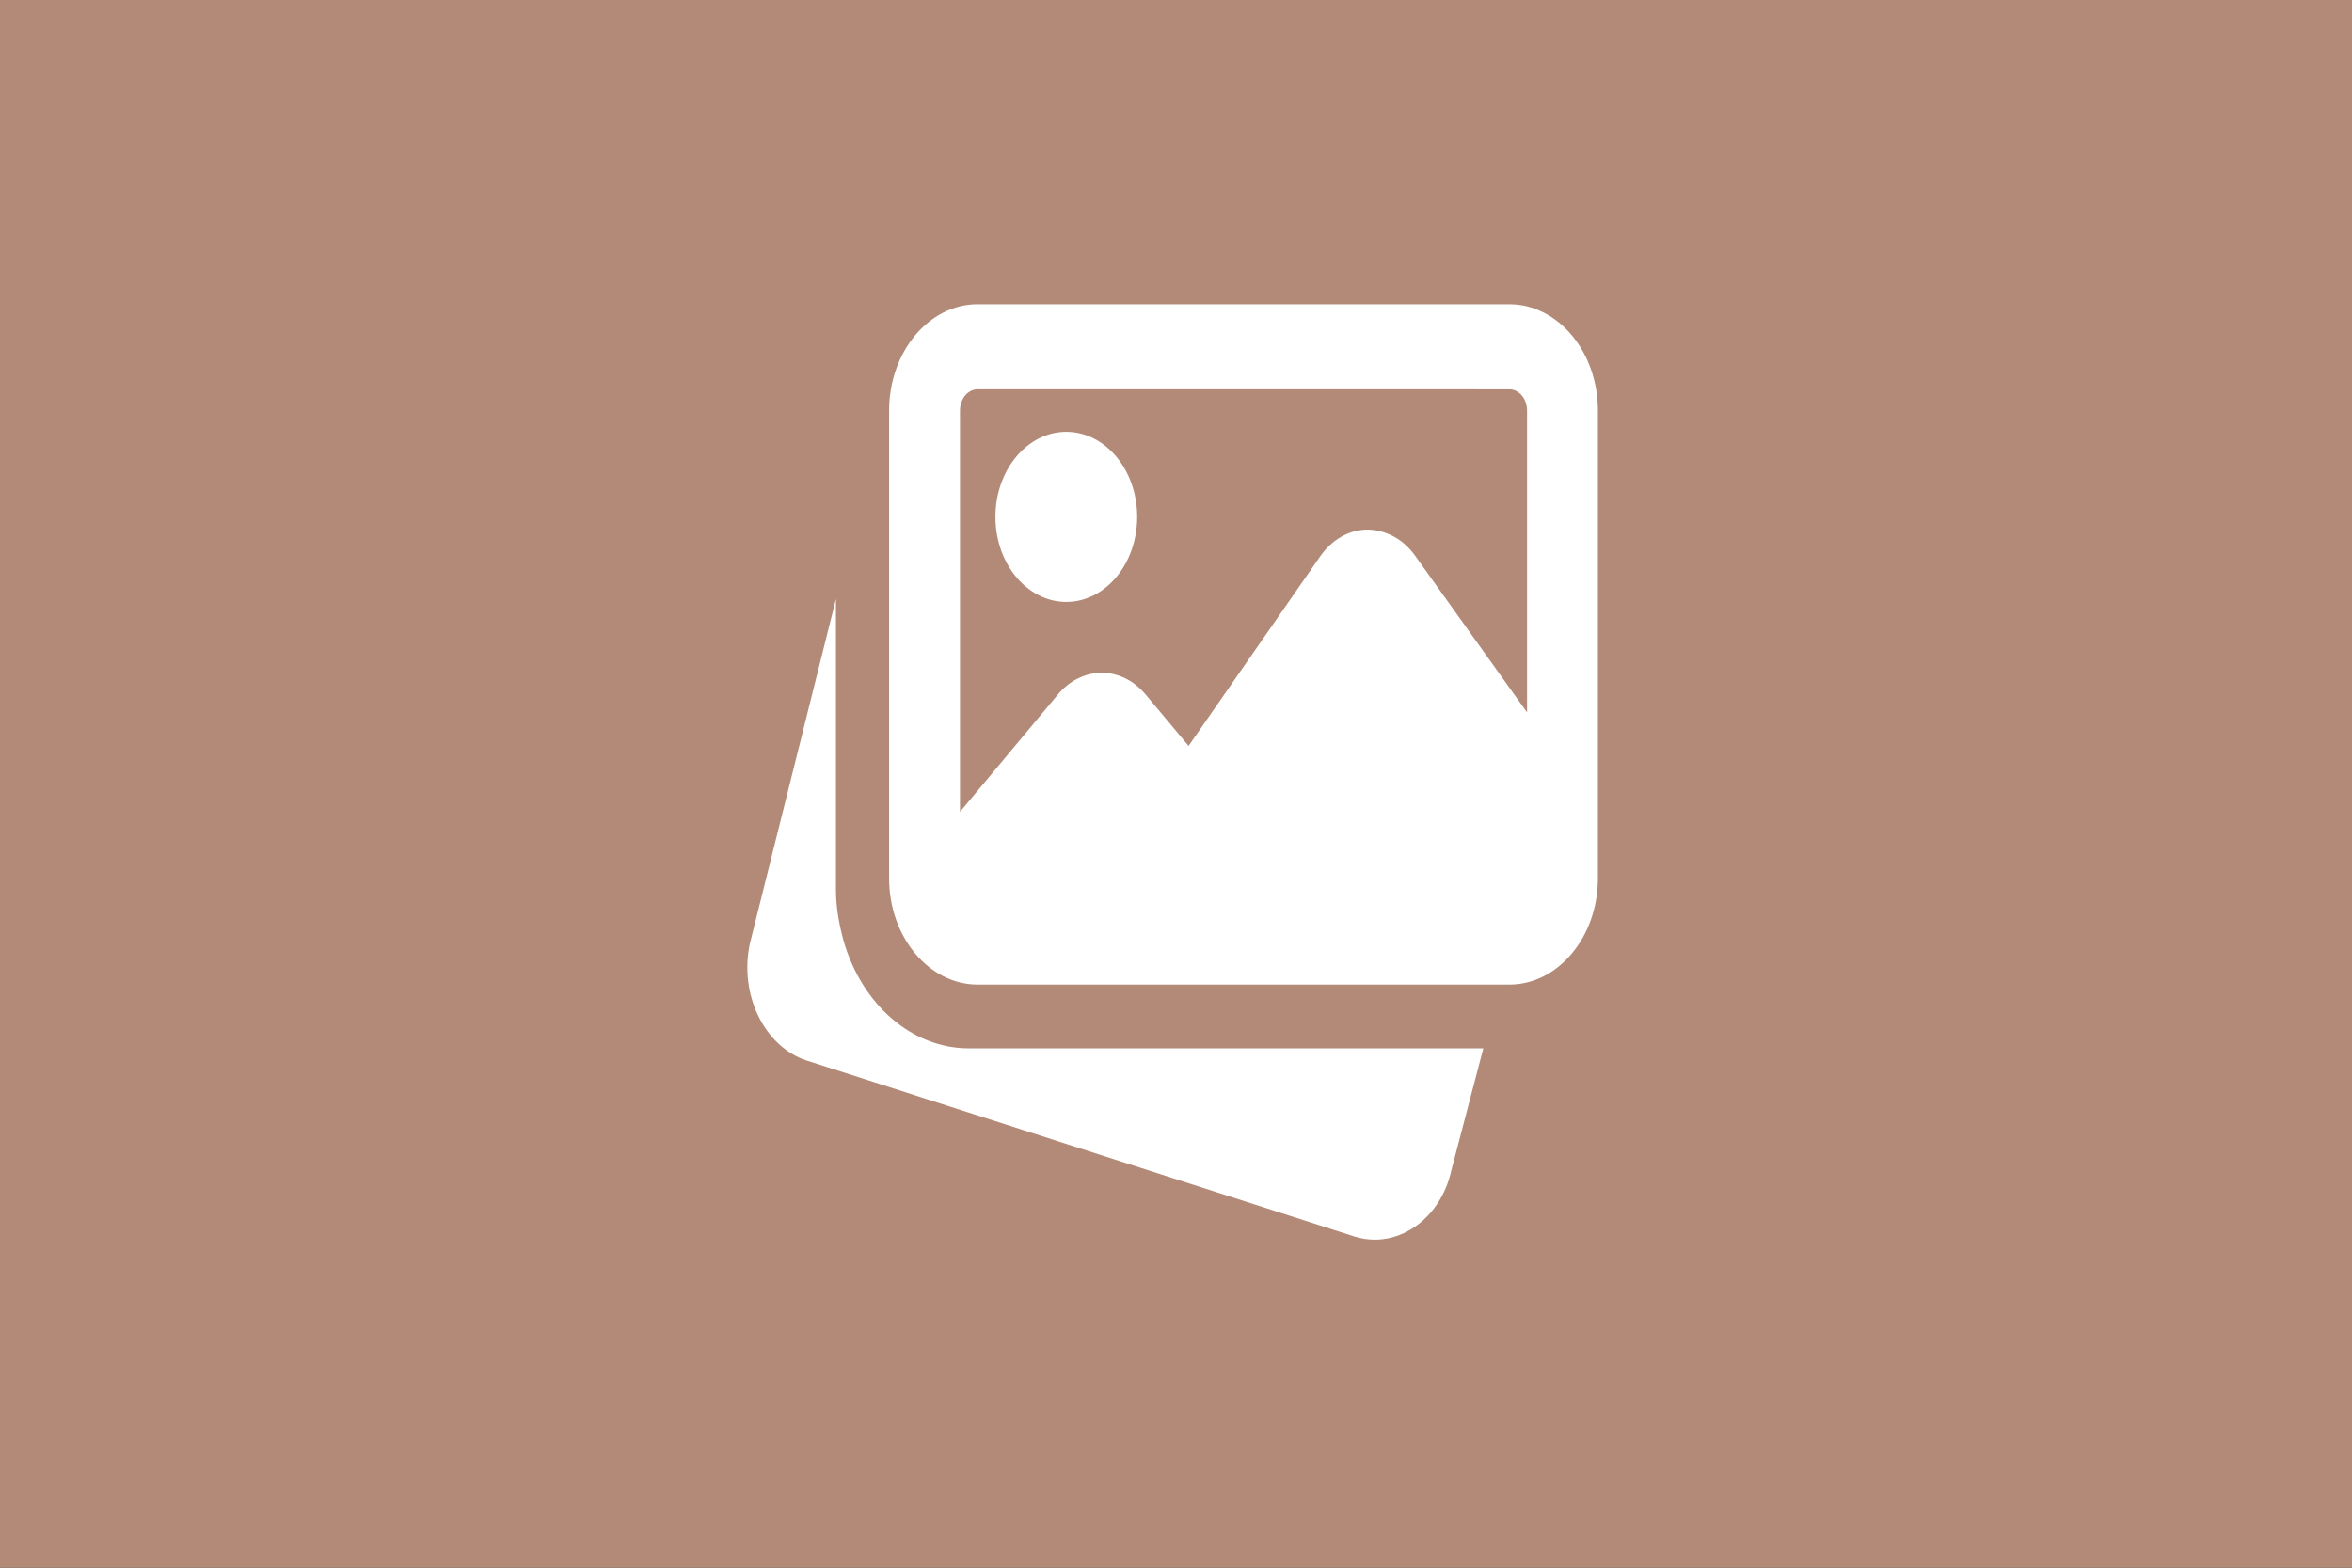 <?xml version="1.0" encoding="UTF-8" standalone="no"?>
<svg
   width="270"
   height="180"
   viewBox="0 0 71.438 47.625"
   version="1.1"
   id="svg8"
   xmlns="http://www.w3.org/2000/svg"
   xmlns:svg="http://www.w3.org/2000/svg"
   xmlns:rdf="http://www.w3.org/1999/02/22-rdf-syntax-ns#"
   xmlns:cc="http://creativecommons.org/ns#"
   xmlns:dc="http://purl.org/dc/elements/1.1/">
  <rect x="0" y="0" width="71.438" height="47.625" fill="#333333" stroke="none"/>
  <defs
     id="defs2" />
  <rect
     style="fill:#ffffff;fill-opacity:1;stroke-width:0.461;stroke-linecap:square;paint-order:markers fill stroke"
     id="rect863"
     width="37.363"
     height="36.771"
     x="17.892"
     y="6.315" />
  <path
     id="rect815"
     d="M 0,-9.676667e-6 V 47.625 H 71.438 V -9.676667e-6 Z M 29.696,9.242 h 16.147 c 1.483,0 2.691,1.449 2.691,3.23 v 14.209 c 0,1.78 -1.208,3.23 -2.691,3.23 H 29.696 c -1.483,0 -2.691,-1.449 -2.691,-3.23 V 12.471 c -10e-7,-1.78 1.208,-3.23 2.691,-3.23 z m 0,2.584 c -0.297,0 -0.538,0.289 -0.538,0.646 v 12.193 l 2.971,-3.564 c 0.735,-0.883 1.933,-0.883 2.669,0 l 1.303,1.559 3.998,-5.758 c 0.357,-0.514 0.88,-0.811 1.438,-0.815 0.561,0.015 1.083,0.287 1.444,0.794 l 3.401,4.762 v -9.17 c 0,-0.357 -0.241,-0.646 -0.538,-0.646 z m 2.691,1.292 c 1.187,0 2.153,1.159 2.153,2.584 0,1.425 -0.965,2.584 -2.153,2.584 -1.187,0 -2.153,-1.159 -2.153,-2.584 0,-1.425 0.966,-2.584 2.153,-2.584 z m -6.997,5.079 v 8.807 c 0,0.439 0.055,0.878 0.186,1.4 l 0.038,0.149 c 0.557,1.971 2.089,3.295 3.813,3.295 h 15.627 l -0.97,3.7 c -0.275,1.258 -1.254,2.112 -2.326,2.112 -0.205,0 -0.412,-0.031 -0.62,-0.096 L 24.492,32.215 c -1.284,-0.425 -2.05,-2.02 -1.714,-3.559 z"
     style="fill:#b28a77;fill-opacity:1;stroke:none;stroke-width:1.165;stroke-miterlimit:4;stroke-dasharray:none;stroke-opacity:1" />
</svg>
